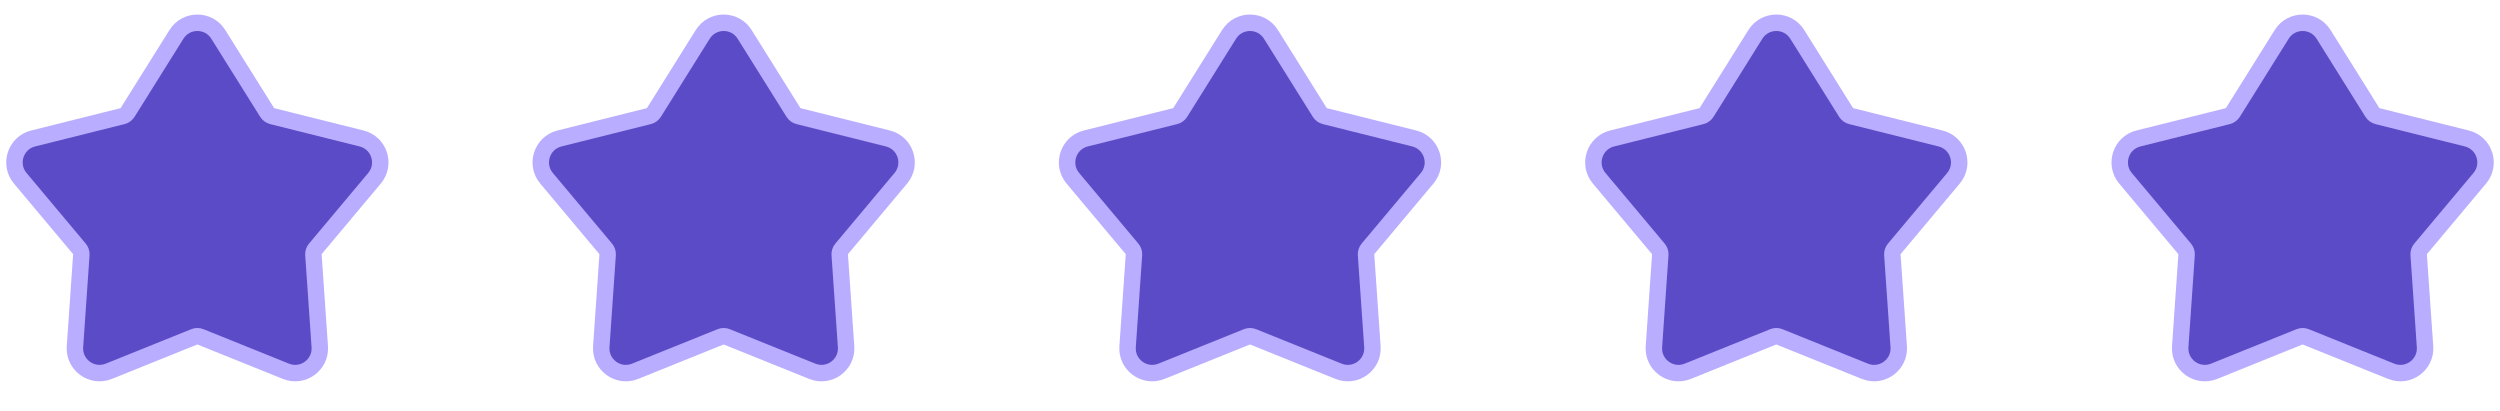 <svg width="152" height="25" viewBox="0 0 152 25" fill="none" xmlns="http://www.w3.org/2000/svg">
<path d="M13.271 2.089C12.684 1.15 11.316 1.15 10.729 2.089L7.756 6.84C7.687 6.949 7.578 7.028 7.453 7.06L2.016 8.419C0.942 8.688 0.519 9.989 1.23 10.838L4.83 15.133C4.913 15.232 4.954 15.36 4.945 15.489L4.558 21.08C4.482 22.185 5.588 22.989 6.616 22.574L11.813 20.479C11.933 20.43 12.067 20.43 12.187 20.479L17.384 22.574C18.412 22.989 19.518 22.185 19.442 21.08L19.055 15.489C19.046 15.36 19.087 15.232 19.17 15.133L22.77 10.838C23.481 9.989 23.058 8.688 21.984 8.419L16.547 7.06C16.422 7.028 16.313 6.949 16.244 6.84L13.271 2.089Z" fill="#5C4BC7" stroke="#B8ADFF"/>
<path d="M45.272 2.089C44.684 1.15 43.316 1.15 42.728 2.089L39.755 6.84C39.687 6.949 39.578 7.028 39.453 7.06L34.016 8.419C32.942 8.688 32.519 9.989 33.23 10.838L36.83 15.133C36.913 15.232 36.954 15.36 36.945 15.489L36.558 21.08C36.482 22.185 37.588 22.989 38.615 22.574L43.813 20.479C43.933 20.43 44.067 20.43 44.187 20.479L49.385 22.574C50.412 22.989 51.518 22.185 51.442 21.08L51.055 15.489C51.046 15.36 51.087 15.232 51.17 15.133L54.77 10.838C55.481 9.989 55.058 8.688 53.984 8.419L48.547 7.06C48.422 7.028 48.313 6.949 48.245 6.84L45.272 2.089Z" fill="#5C4BC7" stroke="#B8ADFF"/>
<path d="M77.272 2.089C76.684 1.15 75.316 1.15 74.728 2.089L71.755 6.84C71.687 6.949 71.578 7.028 71.453 7.06L66.016 8.419C64.942 8.688 64.519 9.989 65.23 10.838L68.83 15.133C68.913 15.232 68.954 15.36 68.945 15.489L68.558 21.08C68.482 22.185 69.588 22.989 70.615 22.574L75.813 20.479C75.933 20.43 76.067 20.43 76.187 20.479L81.385 22.574C82.412 22.989 83.518 22.185 83.442 21.08L83.055 15.489C83.046 15.36 83.087 15.232 83.17 15.133L86.77 10.838C87.481 9.989 87.058 8.688 85.984 8.419L80.547 7.06C80.422 7.028 80.313 6.949 80.245 6.84L77.272 2.089Z" fill="#5C4BC7" stroke="#B8ADFF"/>
<path d="M109.272 2.089C108.684 1.15 107.316 1.15 106.728 2.089L103.756 6.84C103.687 6.949 103.578 7.028 103.453 7.06L98.016 8.419C96.942 8.688 96.519 9.989 97.23 10.838L100.83 15.133C100.913 15.232 100.954 15.36 100.945 15.489L100.558 21.08C100.482 22.185 101.588 22.989 102.616 22.574L107.813 20.479C107.933 20.43 108.067 20.43 108.187 20.479L113.384 22.574C114.412 22.989 115.518 22.185 115.442 21.08L115.055 15.489C115.046 15.36 115.087 15.232 115.17 15.133L118.77 10.838C119.481 9.989 119.058 8.688 117.984 8.419L112.547 7.06C112.422 7.028 112.313 6.949 112.244 6.84L109.272 2.089Z" fill="#5C4BC7" stroke="#B8ADFF"/>
<path d="M141.272 2.089C140.684 1.15 139.316 1.15 138.728 2.089L135.756 6.84C135.687 6.949 135.578 7.028 135.453 7.06L130.016 8.419C128.942 8.688 128.519 9.989 129.23 10.838L132.83 15.133C132.913 15.232 132.954 15.36 132.945 15.489L132.558 21.08C132.482 22.185 133.588 22.989 134.616 22.574L139.813 20.479C139.933 20.43 140.067 20.43 140.187 20.479L145.384 22.574C146.412 22.989 147.518 22.185 147.442 21.08L147.055 15.489C147.046 15.36 147.087 15.232 147.17 15.133L150.77 10.838C151.481 9.989 151.058 8.688 149.984 8.419L144.547 7.06C144.422 7.028 144.313 6.949 144.244 6.84L141.272 2.089Z" fill="#5C4BC7" stroke="#B8ADFF"/>
</svg>
